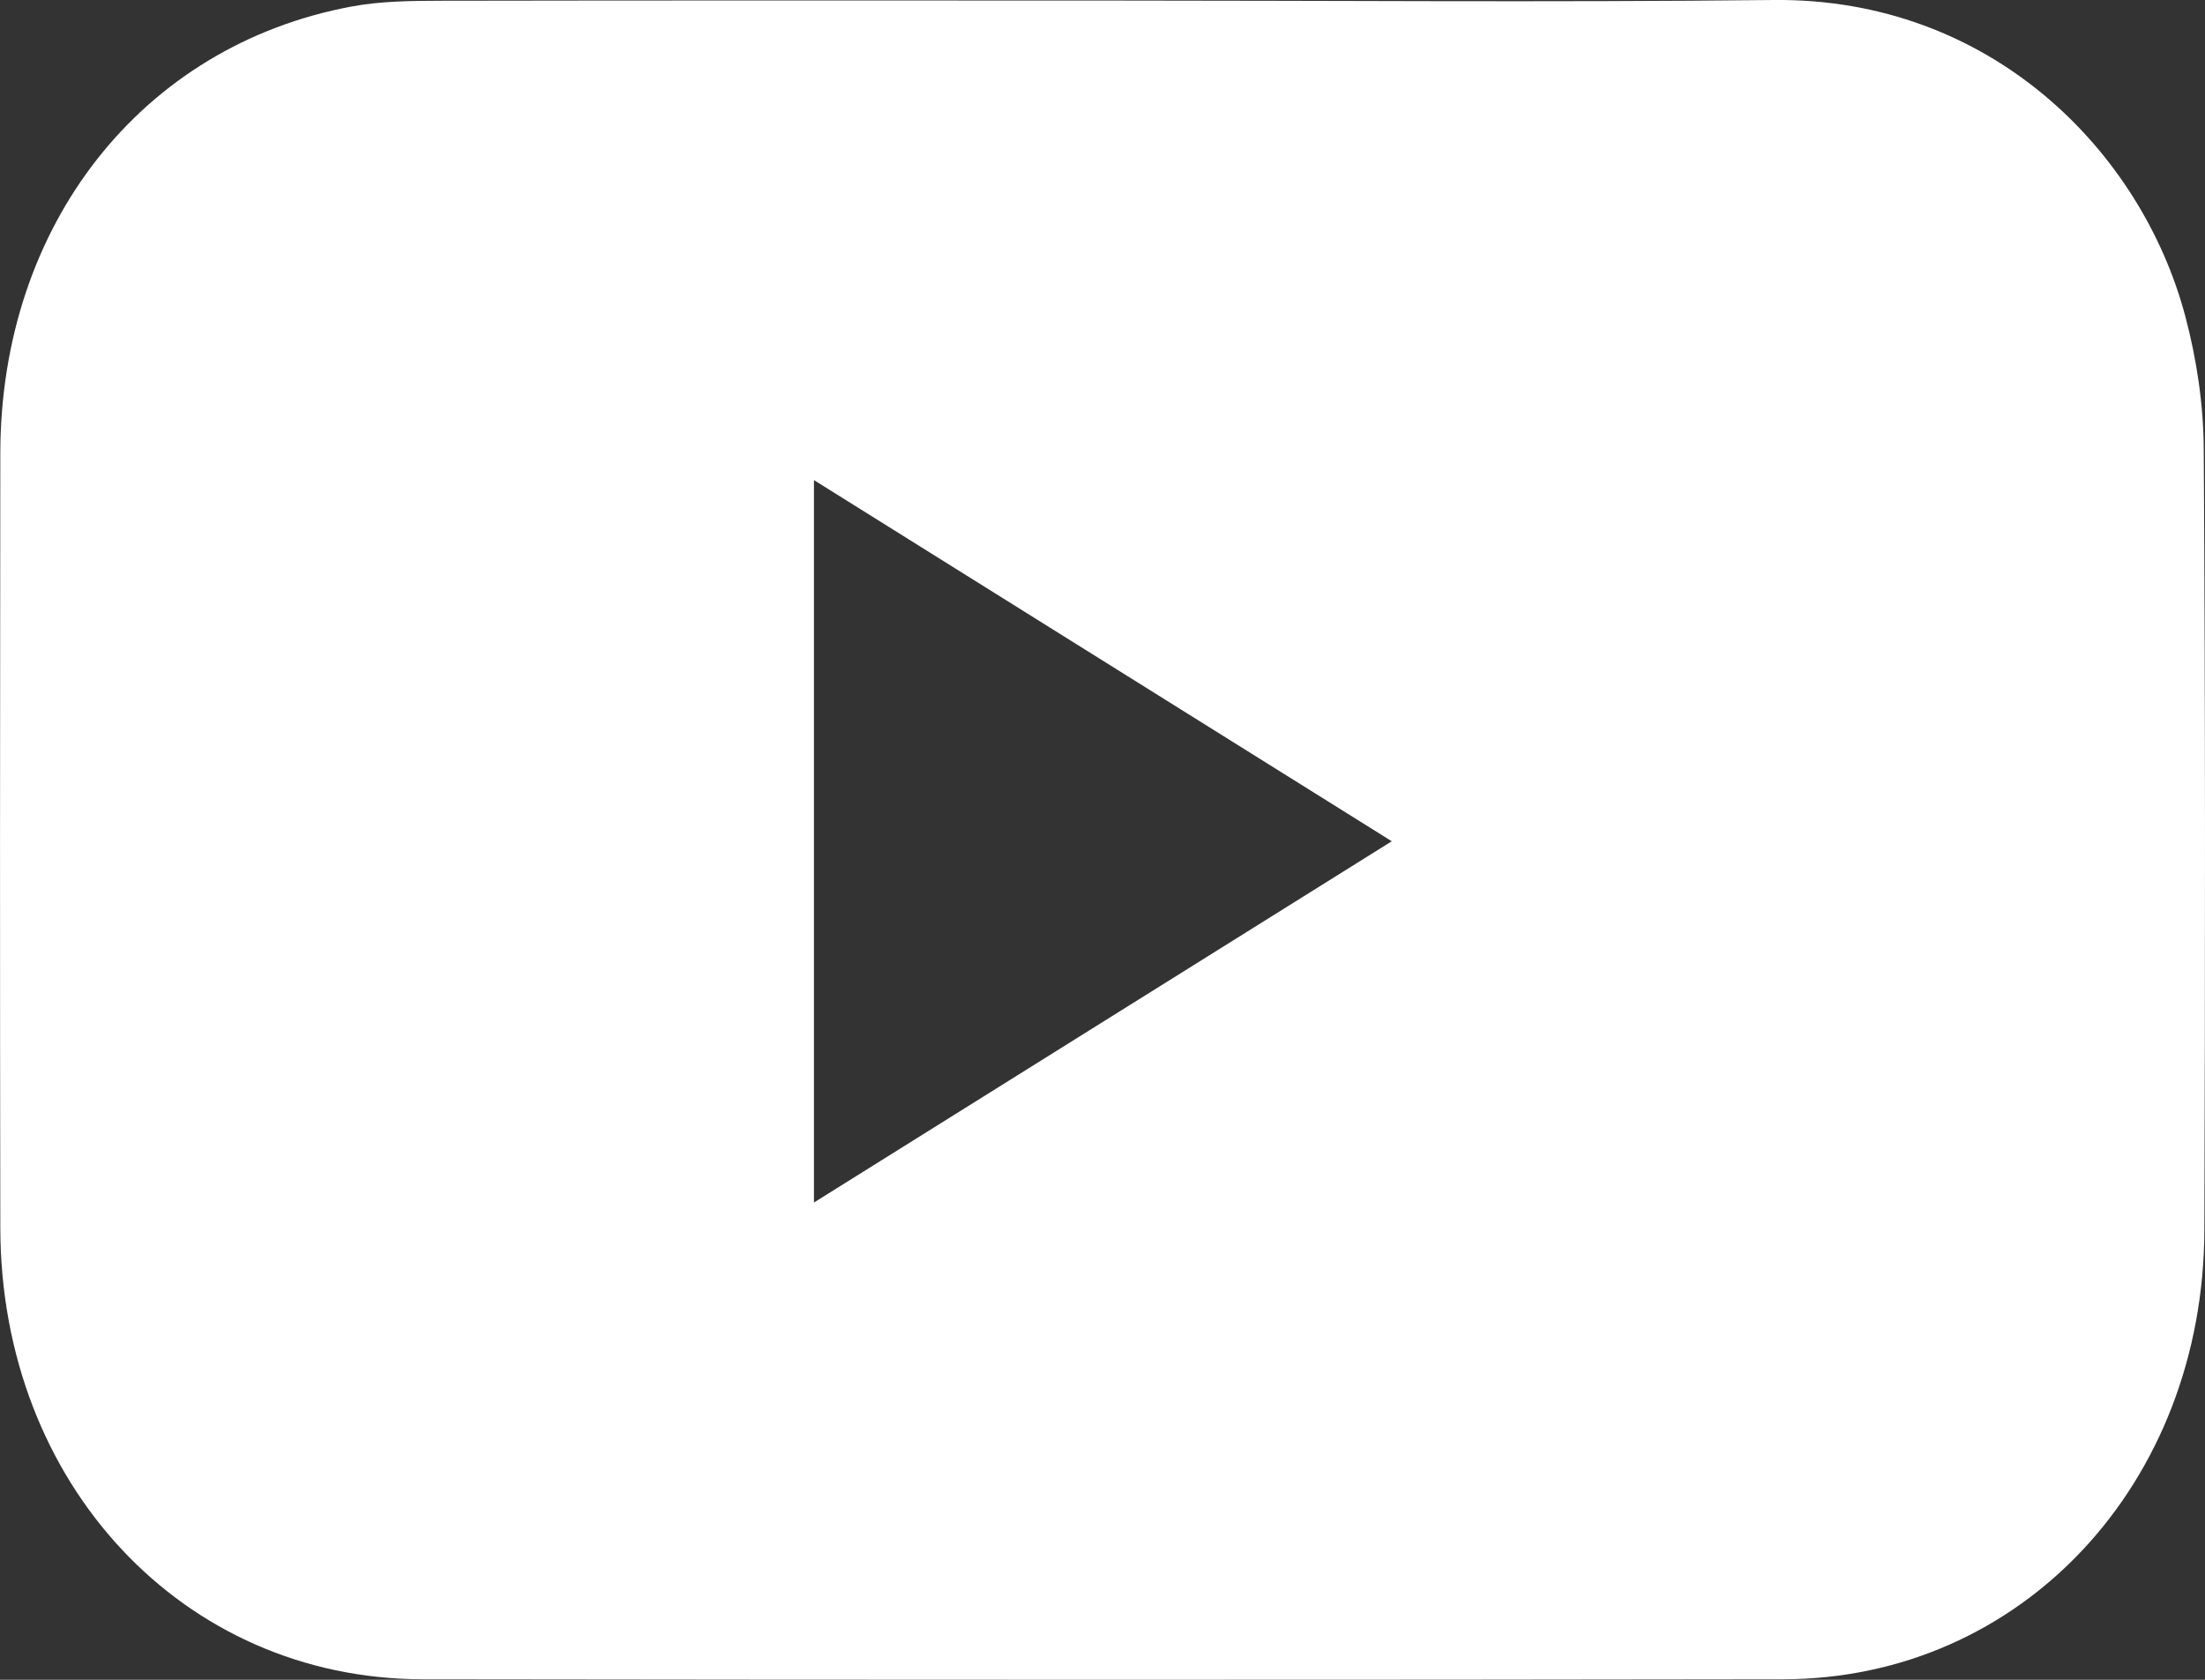 <svg width="21" height="16" viewBox="0 0 21 16" fill="none" xmlns="http://www.w3.org/2000/svg">
<rect x="0" y="0" width="21" height="16" fill="#333333" stroke="none"/>
<g clip-path="url(#clip0_984_243)">
<path d="M10.491 0.005C12.625 0.005 14.759 0.023 16.893 -1.59391e-05C18.955 -0.021 20.395 1.436 20.813 3.015C20.921 3.422 20.986 3.856 20.988 4.278C21.004 6.756 21.002 9.236 20.994 11.714C20.987 14.135 19.252 15.991 16.984 15.995C12.664 16.002 8.345 16.001 4.025 15.995C1.743 15.992 0.008 14.134 0.003 11.698C-0.001 9.238 -7.6373e-05 6.777 0.003 4.317C0.006 2.144 1.348 0.434 3.349 0.062C3.633 0.009 3.927 0.008 4.216 0.007C6.308 0.003 8.399 0.005 10.491 0.005ZM7.752 11.454C9.597 10.301 11.406 9.17 13.255 8.013C11.402 6.854 9.592 5.723 7.752 4.573V11.454Z" fill="white"/>
</g>
<defs>
<clipPath id="clip0_984_243">
<rect width="21" height="16" fill="white"/>
</clipPath>
</defs>
</svg>
